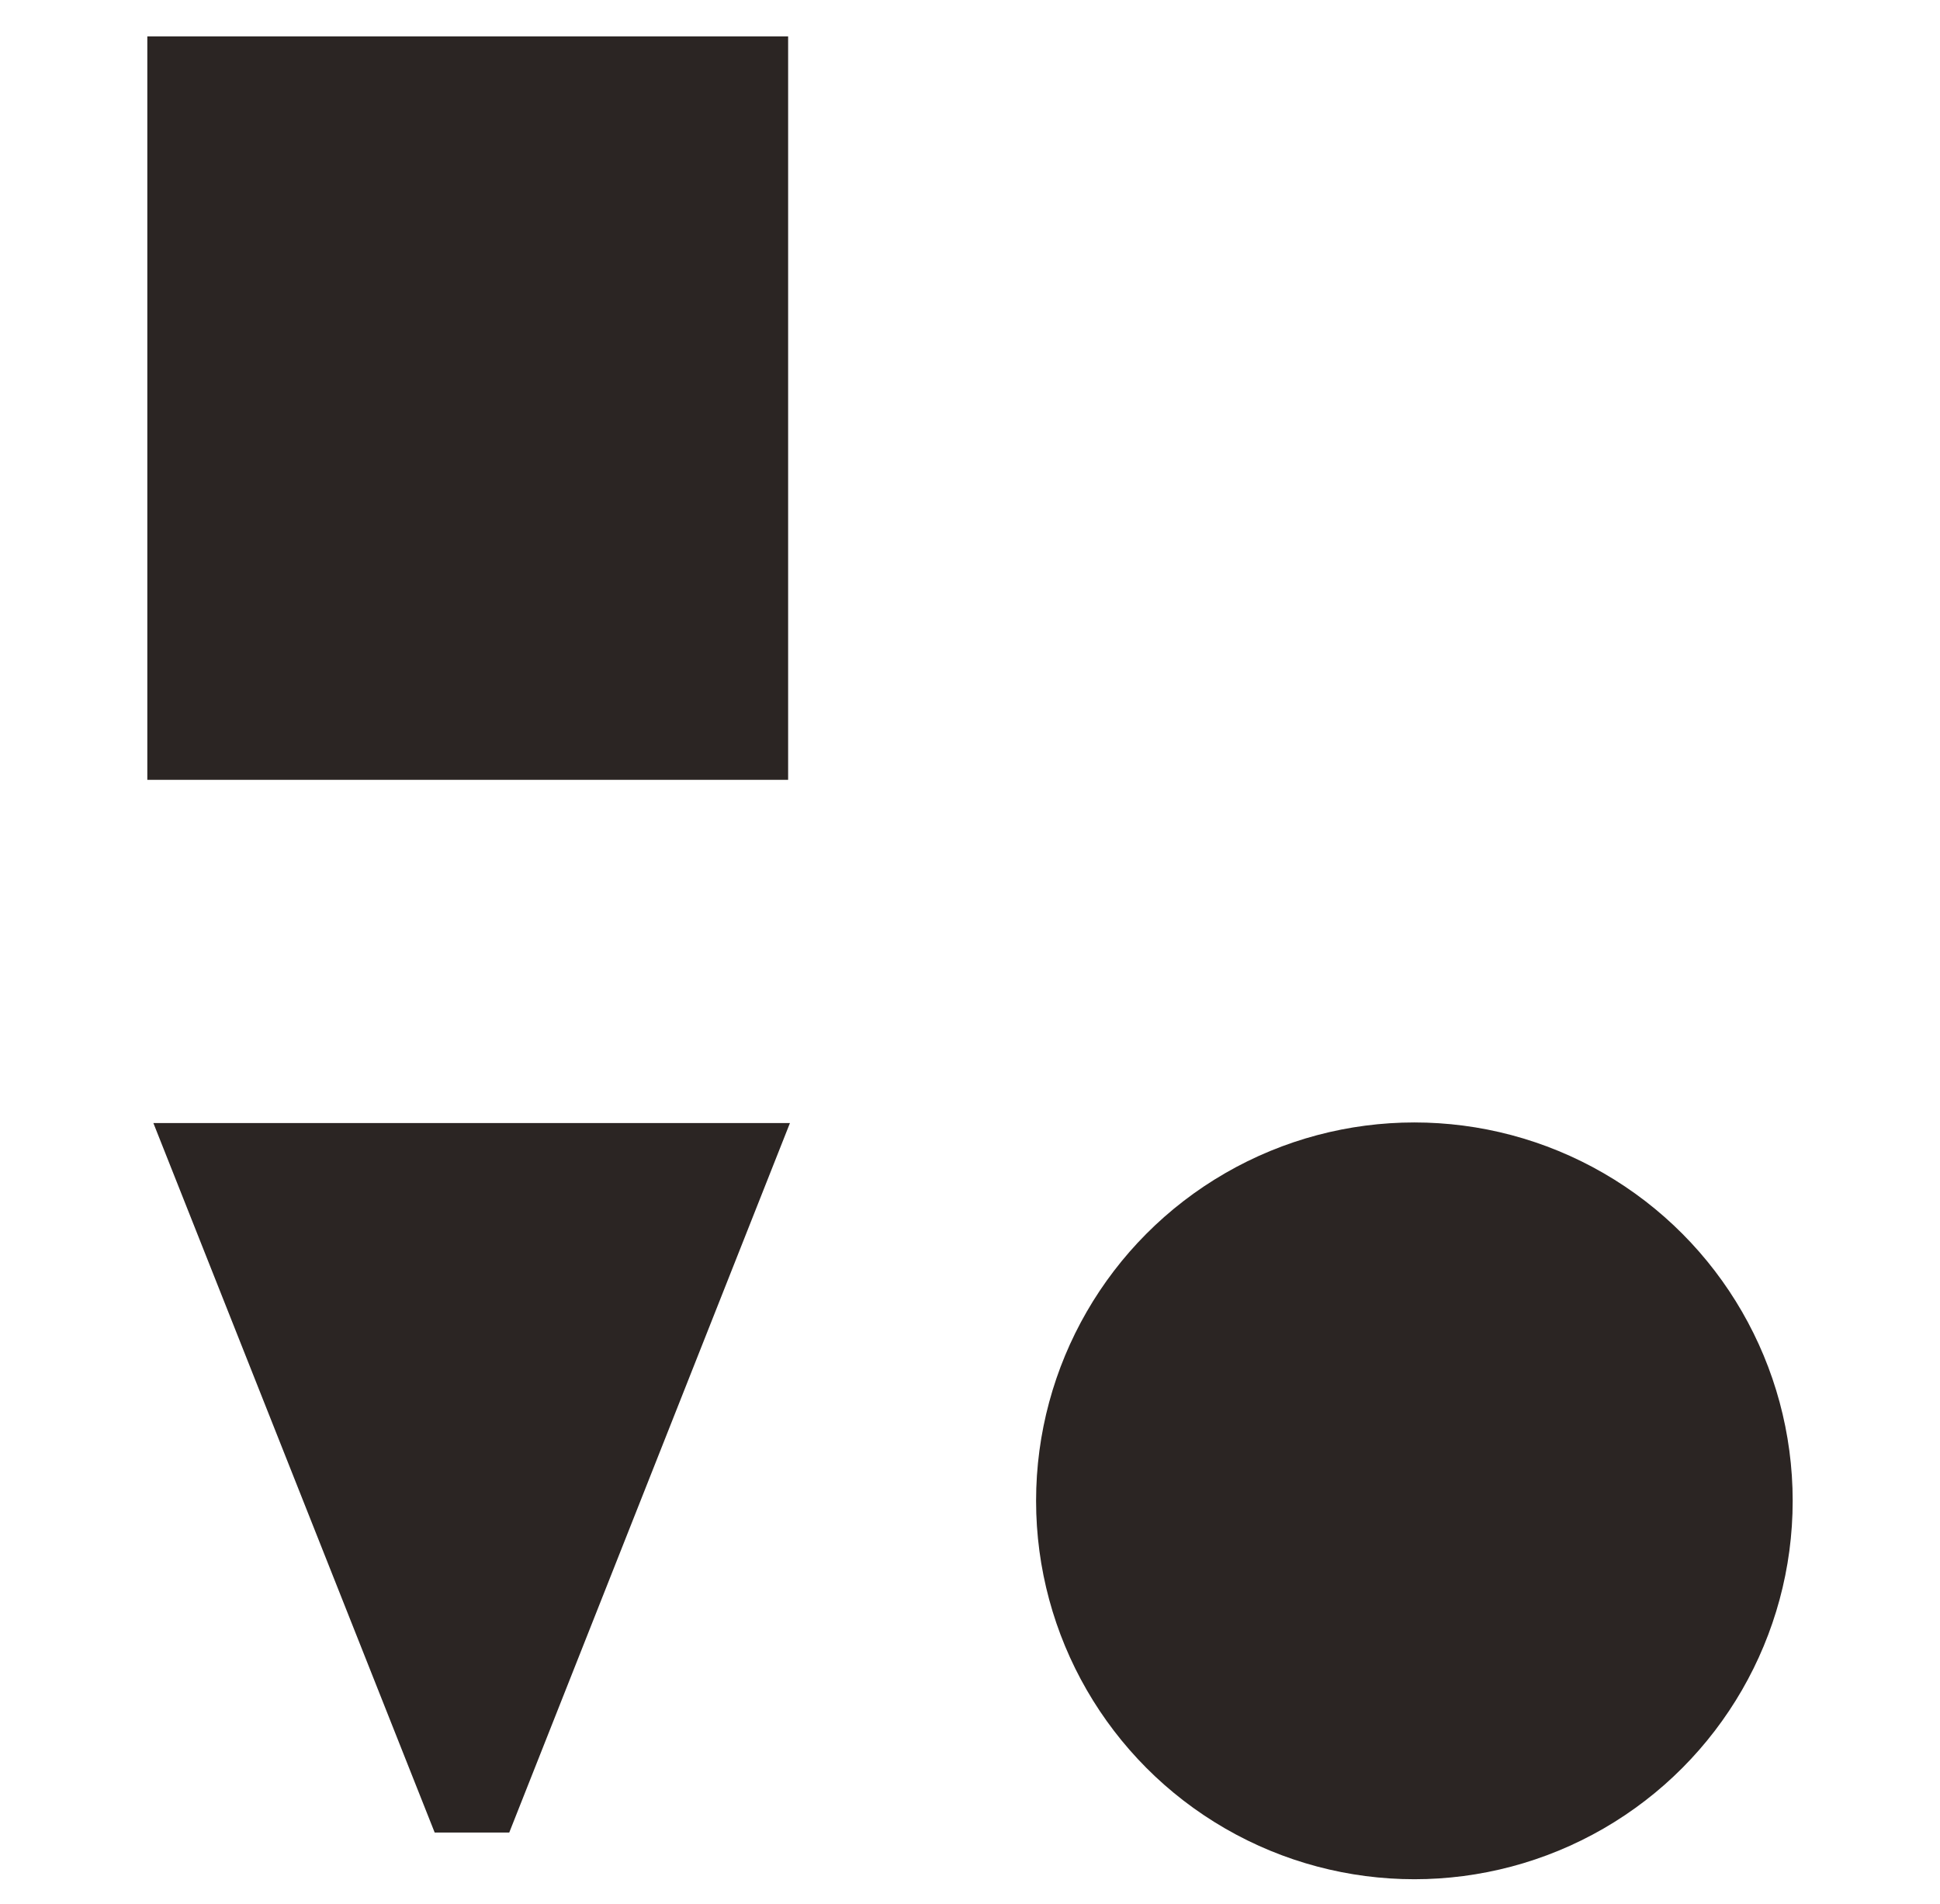 <?xml version="1.0" encoding="utf-8"?>
<!-- Generator: Adobe Illustrator 21.0.0, SVG Export Plug-In . SVG Version: 6.00 Build 0)  -->
<svg version="1.1" id="Capa_1" xmlns="http://www.w3.org/2000/svg" xmlns:xlink="http://www.w3.org/1999/xlink" x="0px" y="0px"
	 viewBox="0 0 320 314" style="enable-background:new 0 0 320 314;" xml:space="preserve">
<style type="text/css">
	.st0{fill:#2B2523;}
</style>
<g>
	<g>
		<rect x="24.3" y="6" class="st0" width="105.7" height="122.6"/>
		<path class="st0" d="M25.3,185.2c1.4,0,105,0,105,0L84,302.2H71.7L25.3,185.2z"/>
		<circle class="st0" cx="233.3" cy="247.5" r="62.4"/>
	</g>
</g>
</svg>
